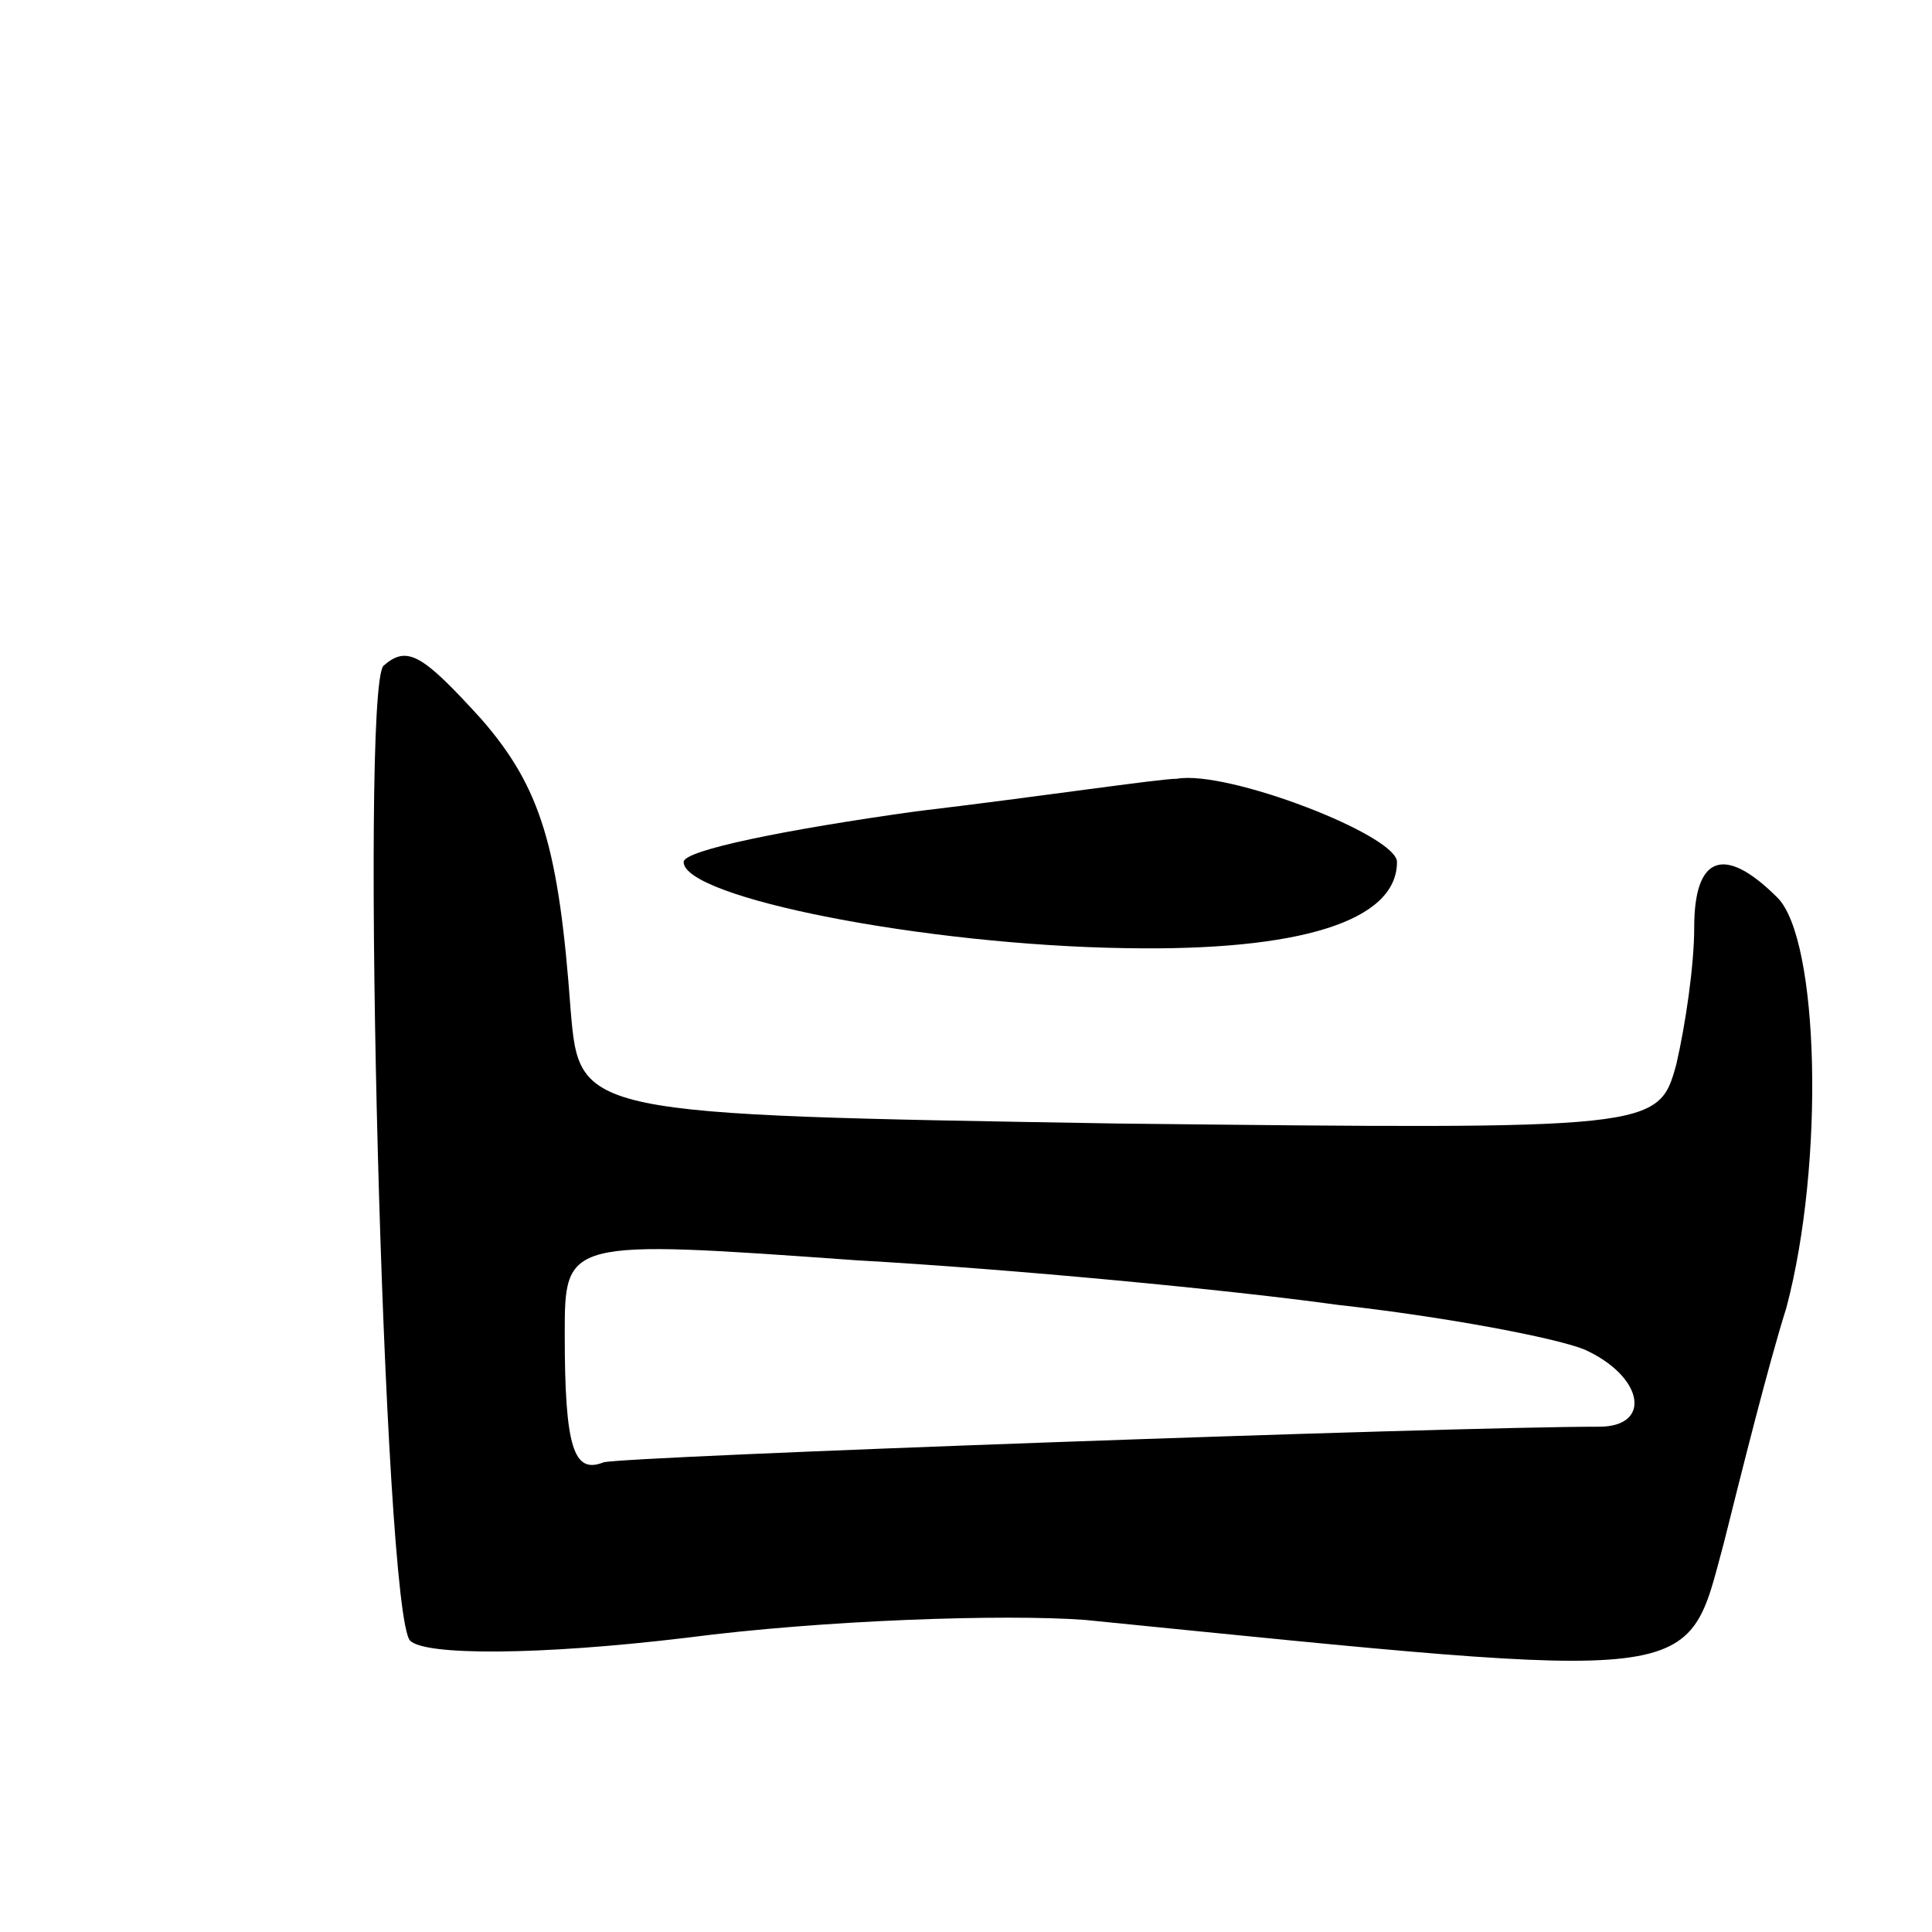 <svg version="1.0" xmlns="http://www.w3.org/2000/svg" width="65" height="65" viewBox="0 0 65 65" ><g transform="translate(0,65) scale(0.1,-0.1)" ><path d="M129 426 c-8 -9 0 -319 9 -328 5 -5 43 -5 93 1 46 6 107 8 134 6 210 -21 202 -22 215 26 6 24 15 60 21 79 13 49 11 124 -3 138 -18 18 -28 14 -28 -10 0 -13 -3 -33 -6 -46 -6 -22 -7 -22 -188 -20 -181 3 -181 3 -184 38 -4 55 -10 75 -30 98 -20 22 -25 25 -33 18z m321 -215 c36 -4 73 -11 83 -15 20 -9 23 -26 5 -26 -51 0 -329 -10 -335 -12 -10 -4 -13 5 -13 43 0 32 0 32 98 25 53 -3 126 -10 162 -15z"/><path d="M308 377 c-43 -6 -78 -13 -78 -17 0 -12 81 -28 149 -29 58 -1 91 9 91 29 0 9 -57 31 -74 28 -6 0 -46 -6 -88 -11z"/></g></svg> 
